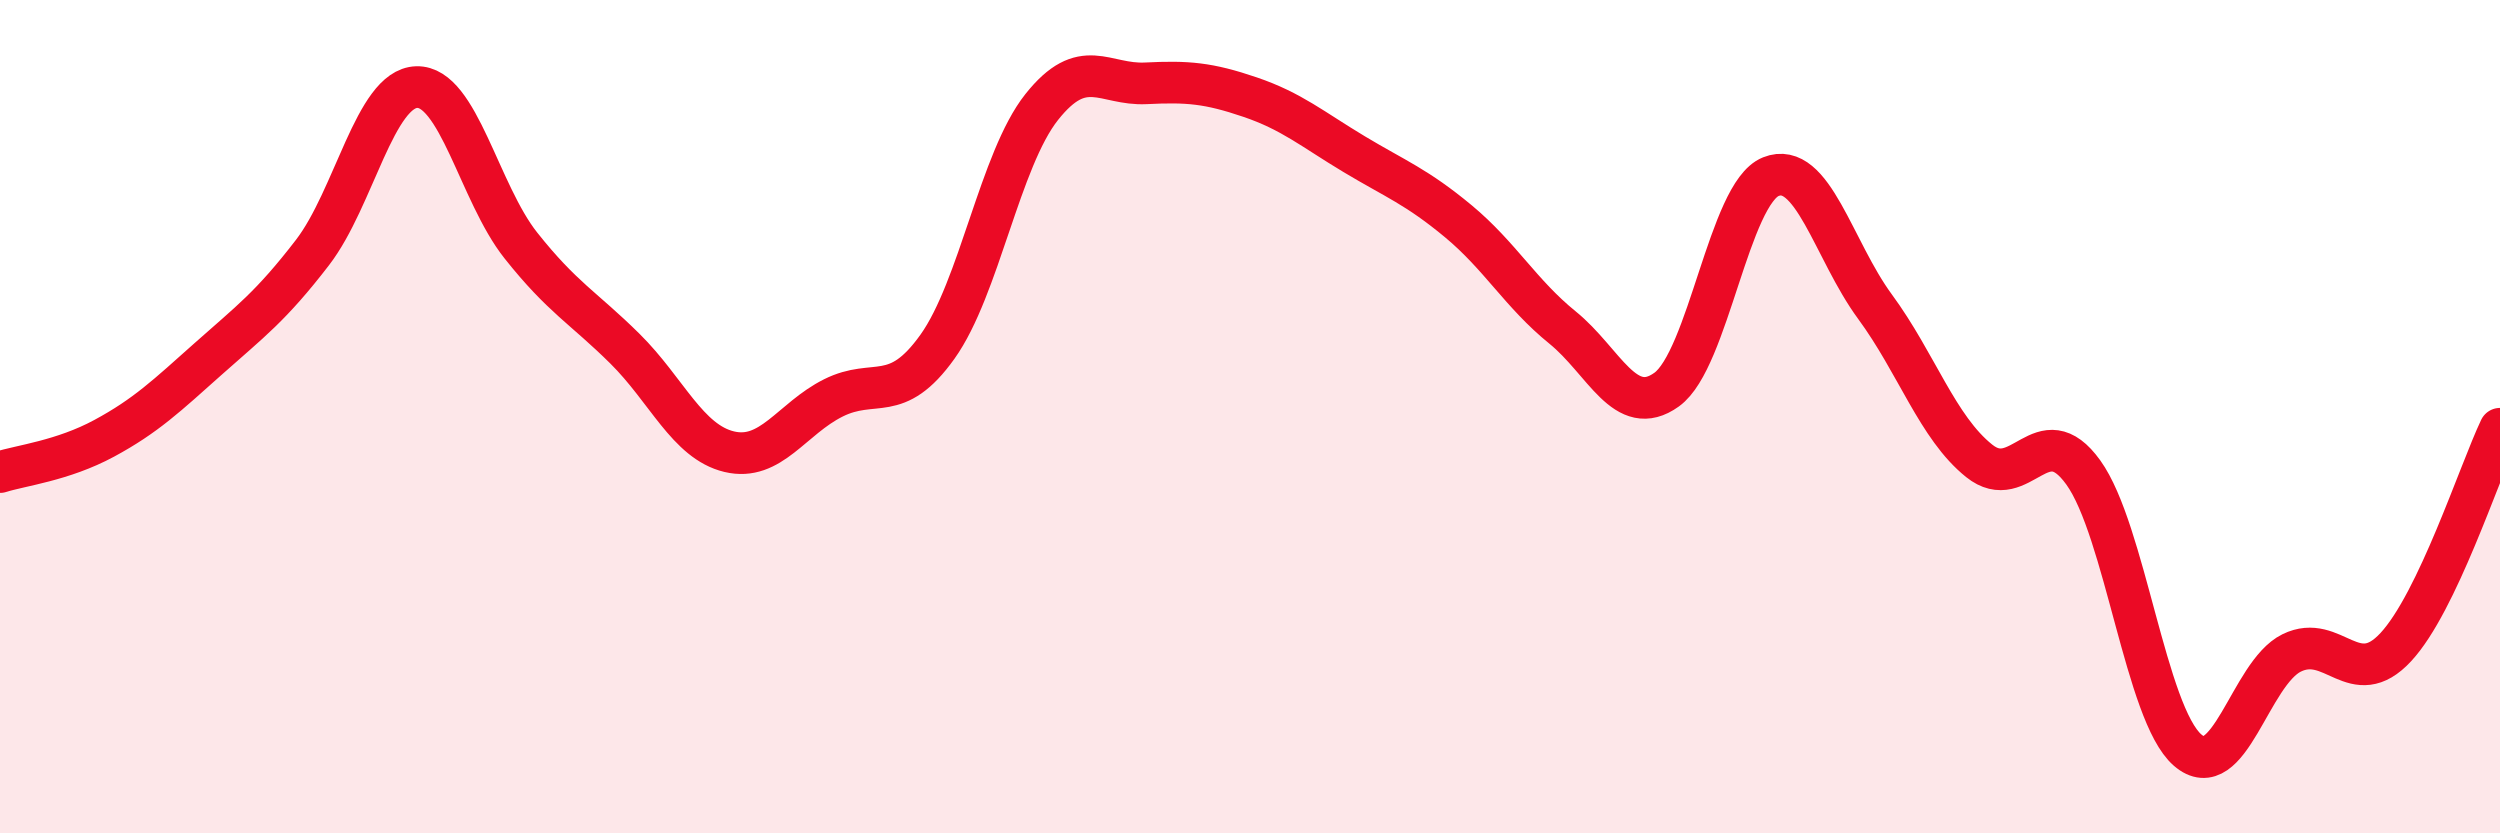 
    <svg width="60" height="20" viewBox="0 0 60 20" xmlns="http://www.w3.org/2000/svg">
      <path
        d="M 0,11.33 C 0.5,11.17 1.5,11.06 2.5,10.52 C 3.5,9.98 4,9.5 5,8.61 C 6,7.72 6.5,7.36 7.5,6.06 C 8.5,4.76 9,2.12 10,2.09 C 11,2.06 11.5,4.63 12.5,5.89 C 13.5,7.15 14,7.38 15,8.37 C 16,9.36 16.5,10.6 17.5,10.84 C 18.5,11.08 19,10.05 20,9.55 C 21,9.05 21.5,9.72 22.5,8.32 C 23.5,6.92 24,3.83 25,2.57 C 26,1.31 26.5,2.05 27.5,2 C 28.5,1.95 29,1.99 30,2.33 C 31,2.67 31.5,3.1 32.5,3.7 C 33.5,4.3 34,4.48 35,5.31 C 36,6.14 36.5,7.05 37.5,7.86 C 38.5,8.67 39,10.07 40,9.35 C 41,8.63 41.5,4.64 42.5,4.24 C 43.5,3.84 44,6 45,7.36 C 46,8.72 46.5,10.26 47.5,11.06 C 48.5,11.86 49,9.95 50,11.34 C 51,12.73 51.5,17.13 52.5,18 C 53.5,18.87 54,16.16 55,15.67 C 56,15.18 56.5,16.61 57.5,15.53 C 58.5,14.45 59.5,11.34 60,10.29L60 20L0 20Z"
        fill="#EB0A25"
        opacity="0.1"
        stroke-linecap="round"
        stroke-linejoin="round"
      />
      <path
        d="M 0,11.33 C 0.5,11.17 1.5,11.06 2.5,10.52 C 3.5,9.98 4,9.5 5,8.61 C 6,7.72 6.5,7.36 7.5,6.06 C 8.5,4.76 9,2.12 10,2.09 C 11,2.06 11.5,4.63 12.5,5.89 C 13.5,7.15 14,7.38 15,8.37 C 16,9.36 16.5,10.6 17.5,10.84 C 18.5,11.08 19,10.05 20,9.55 C 21,9.05 21.5,9.72 22.5,8.32 C 23.5,6.92 24,3.83 25,2.57 C 26,1.31 26.5,2.05 27.5,2 C 28.5,1.95 29,1.99 30,2.33 C 31,2.67 31.5,3.1 32.5,3.7 C 33.5,4.3 34,4.48 35,5.31 C 36,6.14 36.5,7.05 37.5,7.86 C 38.5,8.67 39,10.07 40,9.35 C 41,8.63 41.5,4.64 42.5,4.24 C 43.5,3.84 44,6 45,7.36 C 46,8.72 46.5,10.26 47.5,11.06 C 48.5,11.86 49,9.95 50,11.34 C 51,12.73 51.5,17.13 52.5,18 C 53.5,18.87 54,16.16 55,15.67 C 56,15.18 56.5,16.61 57.5,15.53 C 58.5,14.45 59.5,11.34 60,10.29"
        stroke="#EB0A25"
        stroke-width="1"
        fill="none"
        stroke-linecap="round"
        stroke-linejoin="round"
      />
    </svg>
  